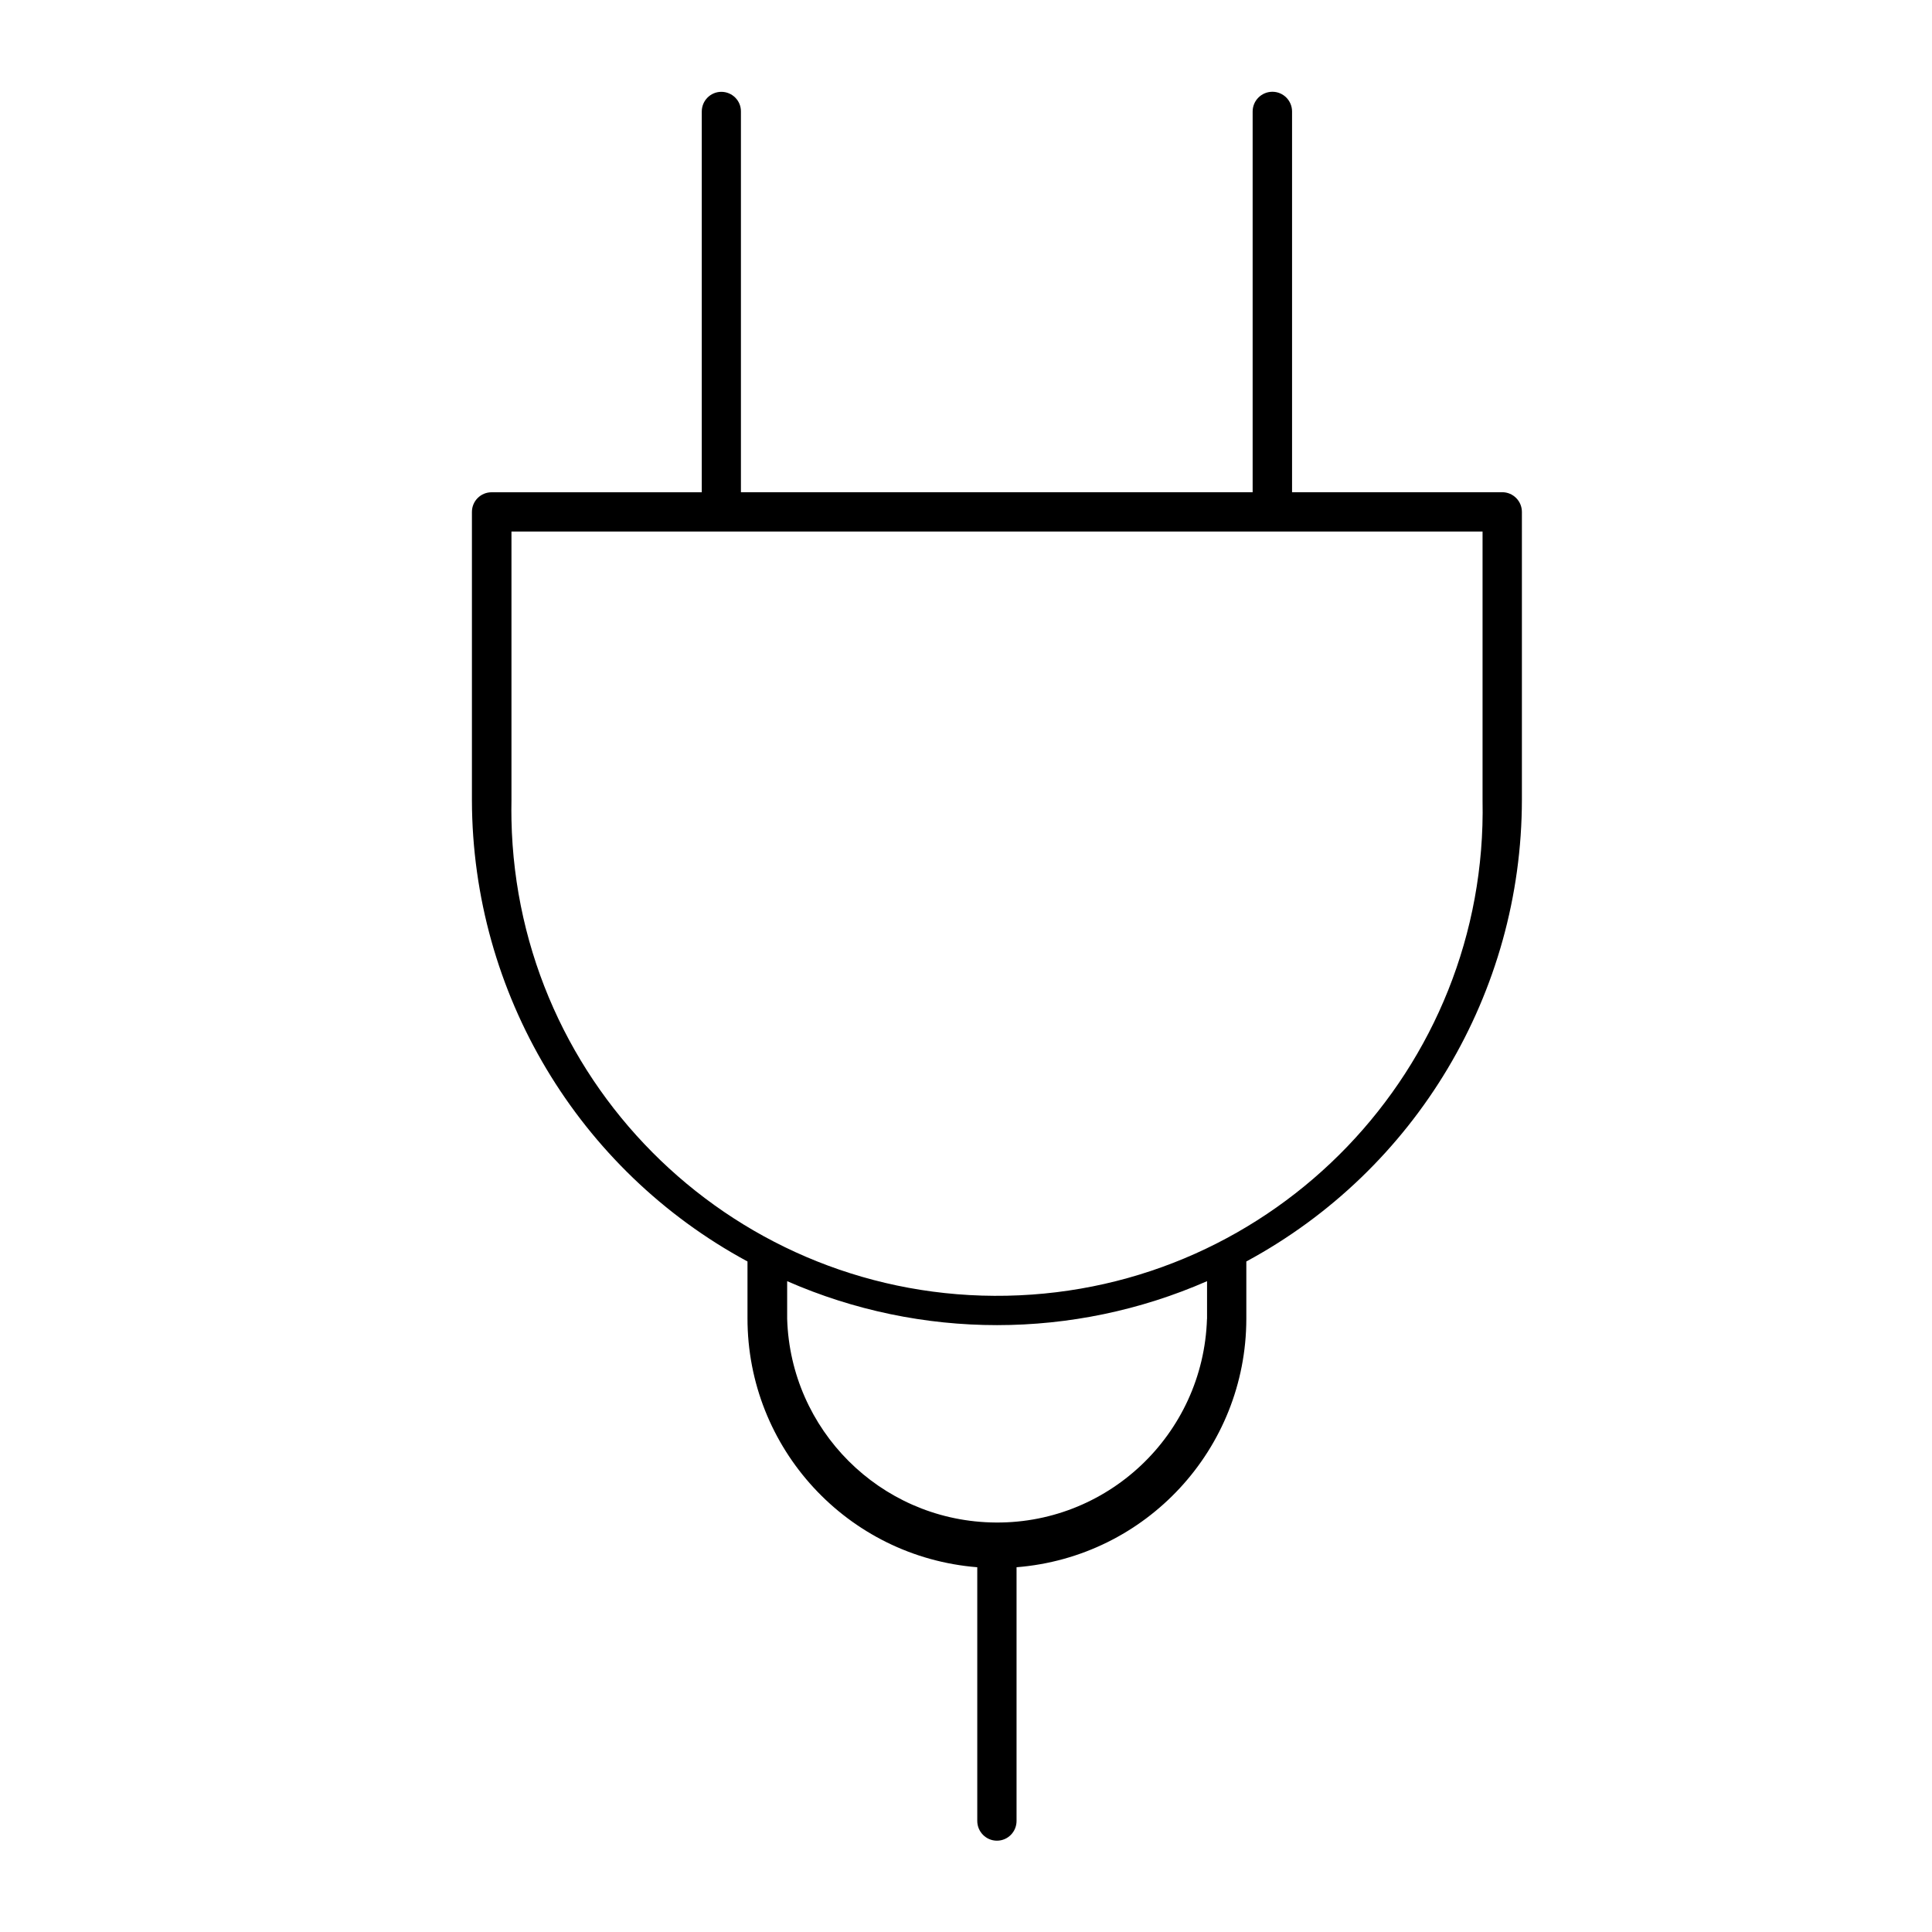 <?xml version="1.0" encoding="utf-8"?>
<!-- Generator: Adobe Illustrator 16.0.0, SVG Export Plug-In . SVG Version: 6.00 Build 0)  -->
<!DOCTYPE svg PUBLIC "-//W3C//DTD SVG 1.1//EN" "http://www.w3.org/Graphics/SVG/1.1/DTD/svg11.dtd">
<svg version="1.1" id="Layer_1" xmlns="http://www.w3.org/2000/svg" xmlns:xlink="http://www.w3.org/1999/xlink" x="0px" y="0px"
	 width="30px" height="30px" viewBox="0 0 30 30" enable-background="new 0 0 30 30" xml:space="preserve">
<path d="M11.201,1.426c-0.168,0-0.304,0.137-0.304,0.306v5.912H7.633c-0.168,0-0.305,0.136-0.305,0.306v4.48
	c0.008,2.99,1.649,5.737,4.279,7.158v0.878c-0.003,2.023,1.551,3.708,3.568,3.87v3.939c0,0.169,0.137,0.307,0.305,0.307
	c0.17,0,0.305-0.138,0.305-0.307v-3.939c2.012-0.16,3.564-1.836,3.568-3.855v-0.893c2.635-1.423,4.277-4.176,4.279-7.171V7.949
	c0-0.169-0.137-0.306-0.306-0.306h-3.263V1.731c0-0.169-0.137-0.306-0.305-0.306c-0.169,0-0.307,0.137-0.307,0.306v5.912h-7.946
	V1.731C11.507,1.563,11.369,1.426,11.201,1.426z M18.742,20.48c-0.057,1.801-1.561,3.217-3.36,3.16
	c-1.722-0.053-3.106-1.437-3.159-3.16v-0.586c2.076,0.91,4.441,0.91,6.52,0V20.48z M23.021,8.254v4.175
	c0.084,4.164-3.224,7.607-7.387,7.691c-4.164,0.084-7.607-3.223-7.692-7.388c-0.002-0.101-0.002-0.201,0-0.303V8.254H23.021z"/>
</svg>
